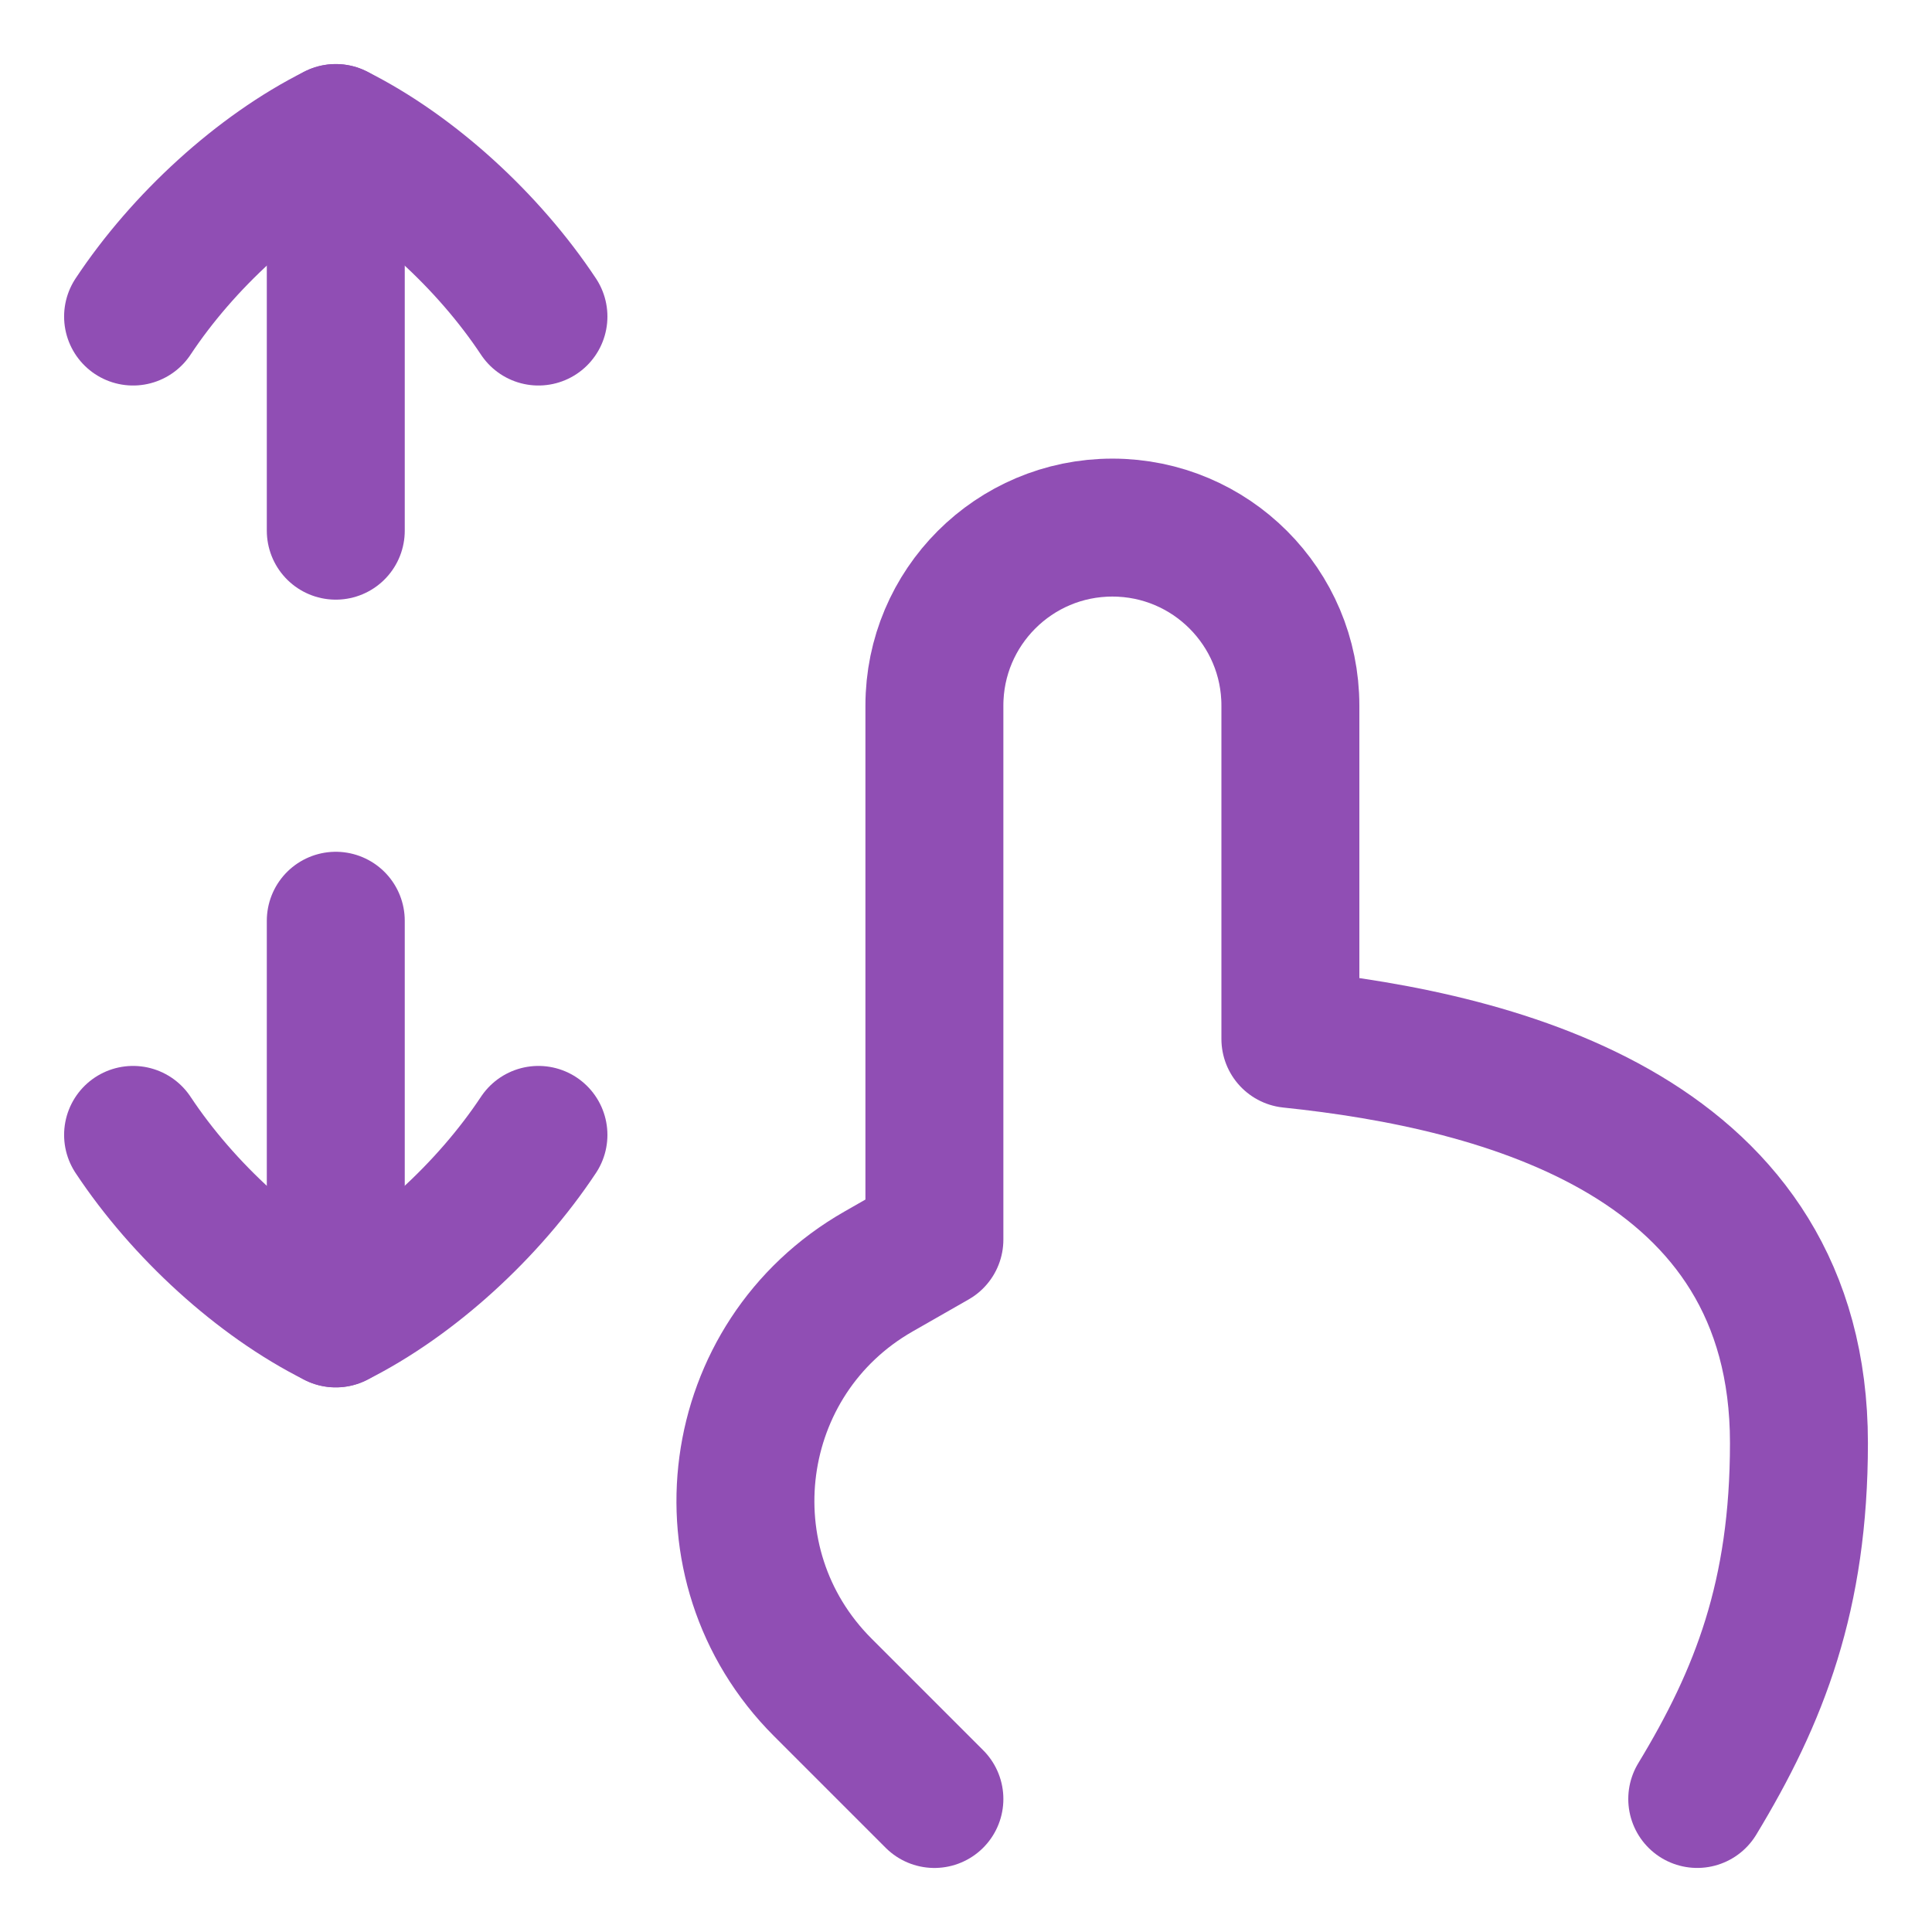 <svg xmlns="http://www.w3.org/2000/svg" fill="none" viewBox="-3.57 -3.57 100 100" id="One-Finger-Drag-Vertical--Streamline-Flex" height="100" width="100">
  <desc>
    One Finger Drag Vertical Streamline Icon: https://streamlinehq.com
  </desc>
  <g id="one-finger-drag-vertical">
    <path id="Vector 2590" stroke="#904eb4" stroke-linecap="round" stroke-linejoin="round" d="M84.279 89.544c3.22 -5.313 5.264 -10.529 5.264 -18.426 0 -15.793 -15.278 -19.766 -26.323 -20.913v-17.254c0 -5.088 -4.125 -9.213 -9.213 -9.213 -5.088 0 -9.213 4.125 -9.213 9.213l0 27.639 -2.897 1.656c-7.821 4.469 -9.251 15.151 -2.882 21.52l5.779 5.779" stroke-width="7.14"></path>
    <path id="Vector" stroke="#904eb4" stroke-linecap="round" stroke-linejoin="round" d="M3.318 12.814C5.901 8.916 9.855 5.293 13.809 3.316c3.954 1.977 7.907 5.6 10.491 9.498" stroke-width="7.14"></path>
    <path id="Vector 7" stroke="#904eb4" stroke-linecap="round" stroke-linejoin="round" d="m13.81 23.898 0 -20.582" stroke-width="7.14"></path>
    <path id="Vector 108" stroke="#904eb4" stroke-linecap="round" stroke-linejoin="round" d="m13.81 44.088 0 20.582" stroke-width="7.14"></path>
    <path id="Vector_2" stroke="#904eb4" stroke-linecap="round" stroke-linejoin="round" d="M3.318 55.172C5.901 59.071 9.855 62.694 13.809 64.67c3.954 -1.977 7.907 -5.6 10.491 -9.498" stroke-width="7.14"></path>
  </g>
</svg>